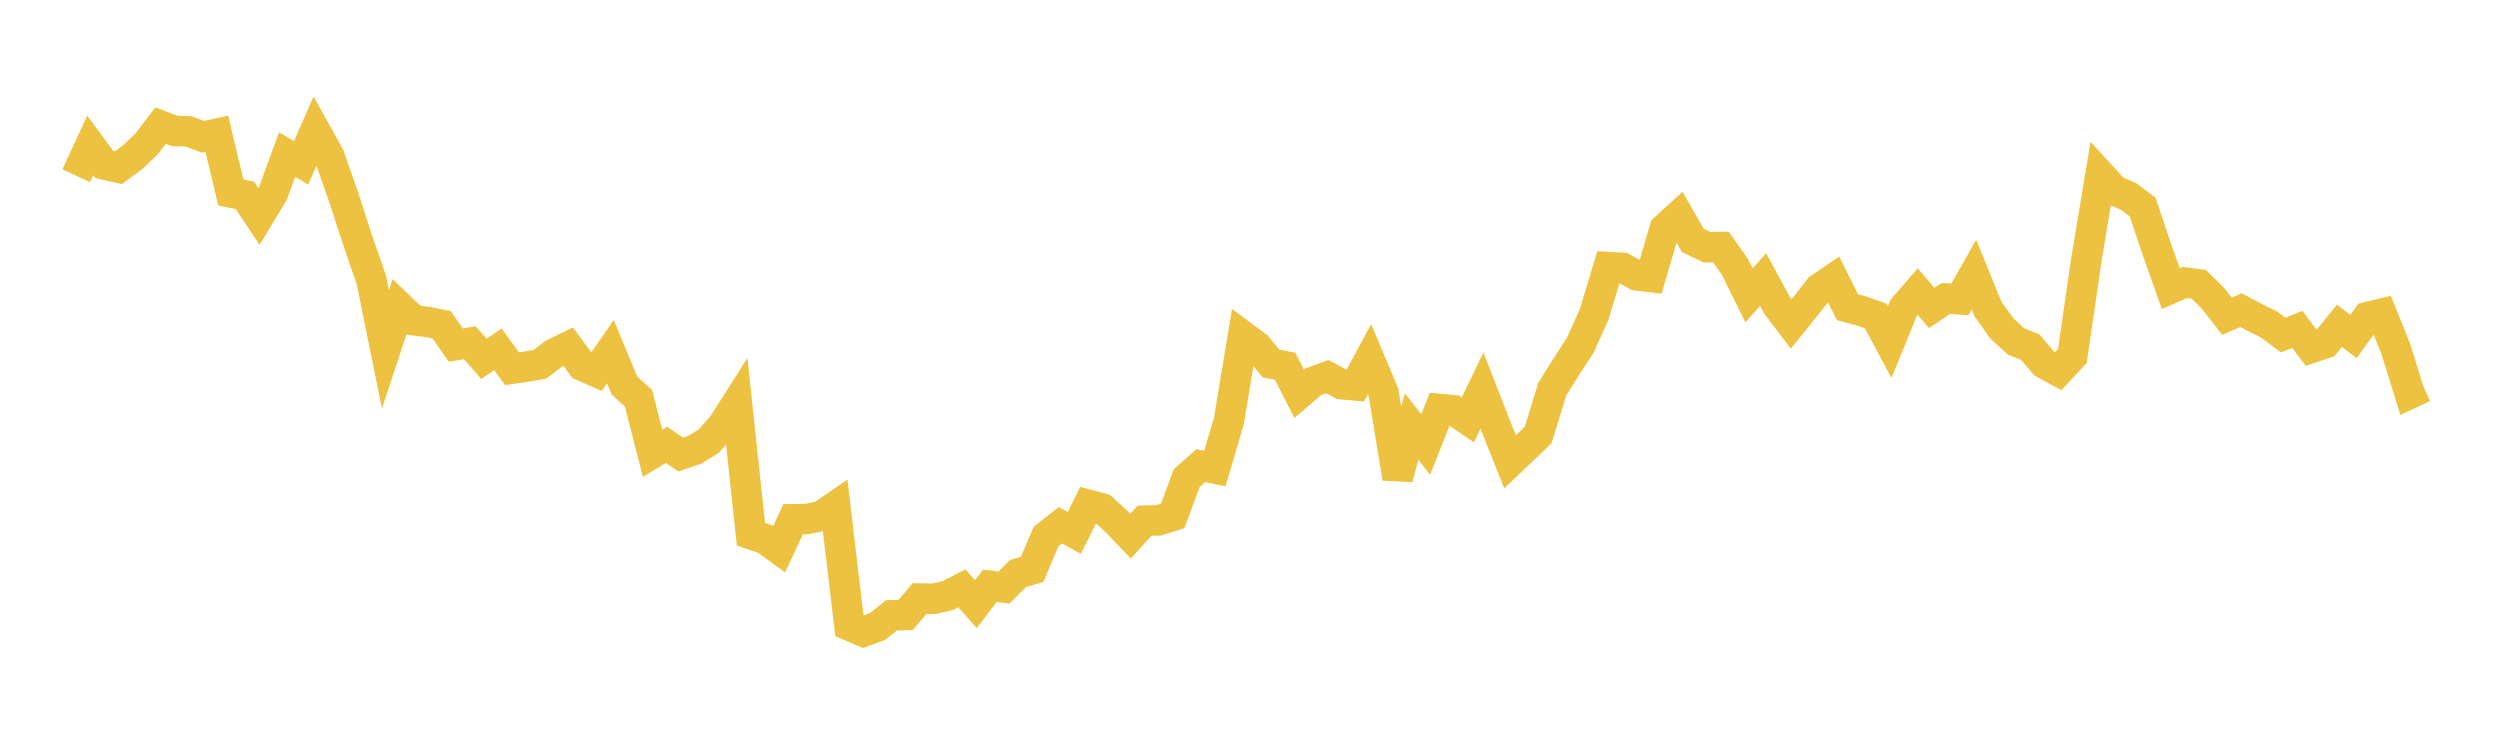 <svg width="164" height="48" xmlns="http://www.w3.org/2000/svg" xmlns:xlink="http://www.w3.org/1999/xlink"><path fill="none" stroke="rgb(237,194,64)" stroke-width="2" d="M5,11.528L5.922,9.536L6.844,10.79L7.766,11.004L8.689,10.324L9.611,9.45L10.533,8.243L11.455,8.591L12.377,8.62L13.299,8.972L14.222,8.771L15.144,12.632L16.066,12.814L16.988,14.199L17.91,12.672L18.832,10.144L19.754,10.681L20.677,8.577L21.599,10.239L22.521,12.862L23.443,15.702L24.365,18.373L25.287,22.916L26.21,20.125L27.132,21.006L28.054,21.121L28.976,21.31L29.898,22.639L30.82,22.485L31.743,23.54L32.665,22.918L33.587,24.187L34.509,24.055L35.431,23.892L36.353,23.187L37.275,22.742L38.198,23.99L39.12,24.4L40.042,23.066L40.964,25.293L41.886,26.125L42.808,29.732L43.731,29.182L44.653,29.819L45.575,29.507L46.497,28.934L47.419,27.884L48.341,26.434L49.263,35.049L50.186,35.362L51.108,36.028L52.03,34.061L52.952,34.045L53.874,33.853L54.796,33.219L55.719,41.044L56.641,41.438L57.563,41.097L58.485,40.362L59.407,40.34L60.329,39.264L61.251,39.28L62.174,39.066L63.096,38.593L64.018,39.632L64.94,38.429L65.862,38.545L66.784,37.62L67.707,37.351L68.629,35.186L69.551,34.457L70.473,34.957L71.395,33.117L72.317,33.365L73.24,34.211L74.162,35.173L75.084,34.154L76.006,34.133L76.928,33.843L77.85,31.365L78.772,30.545L79.695,30.739L80.617,27.607L81.539,22.046L82.461,22.732L83.383,23.849L84.305,24.027L85.228,25.834L86.15,25.041L87.072,24.708L87.994,25.202L88.916,25.284L89.838,23.572L90.76,25.759L91.683,31.369L92.605,27.986L93.527,29.159L94.449,26.831L95.371,26.914L96.293,27.54L97.216,25.622L98.138,27.984L99.06,30.294L99.982,29.42L100.904,28.534L101.826,25.537L102.749,24.056L103.671,22.64L104.593,20.576L105.515,17.518L106.437,17.569L107.359,18.063L108.281,18.174L109.204,15.003L110.126,14.159L111.048,15.767L111.97,16.213L112.892,16.205L113.814,17.509L114.737,19.372L115.659,18.335L116.581,20.033L117.503,21.251L118.425,20.109L119.347,18.929L120.269,18.299L121.192,20.152L122.114,20.398L123.036,20.725L123.958,22.449L124.88,20.191L125.802,19.131L126.725,20.2L127.647,19.581L128.569,19.638L129.491,18.014L130.413,20.277L131.335,21.559L132.257,22.405L133.18,22.768L134.102,23.85L135.024,24.35L135.946,23.353L136.868,17.033L137.79,11.487L138.713,12.494L139.635,12.889L140.557,13.579L141.479,16.324L142.401,18.93L143.323,18.528L144.246,18.656L145.168,19.565L146.09,20.741L147.012,20.347L147.934,20.837L148.856,21.291L149.778,21.982L150.701,21.607L151.623,22.824L152.545,22.514L153.467,21.37L154.389,22.078L155.311,20.798L156.234,20.575L157.156,22.861L158.078,25.834L159,25.409"></path></svg>
